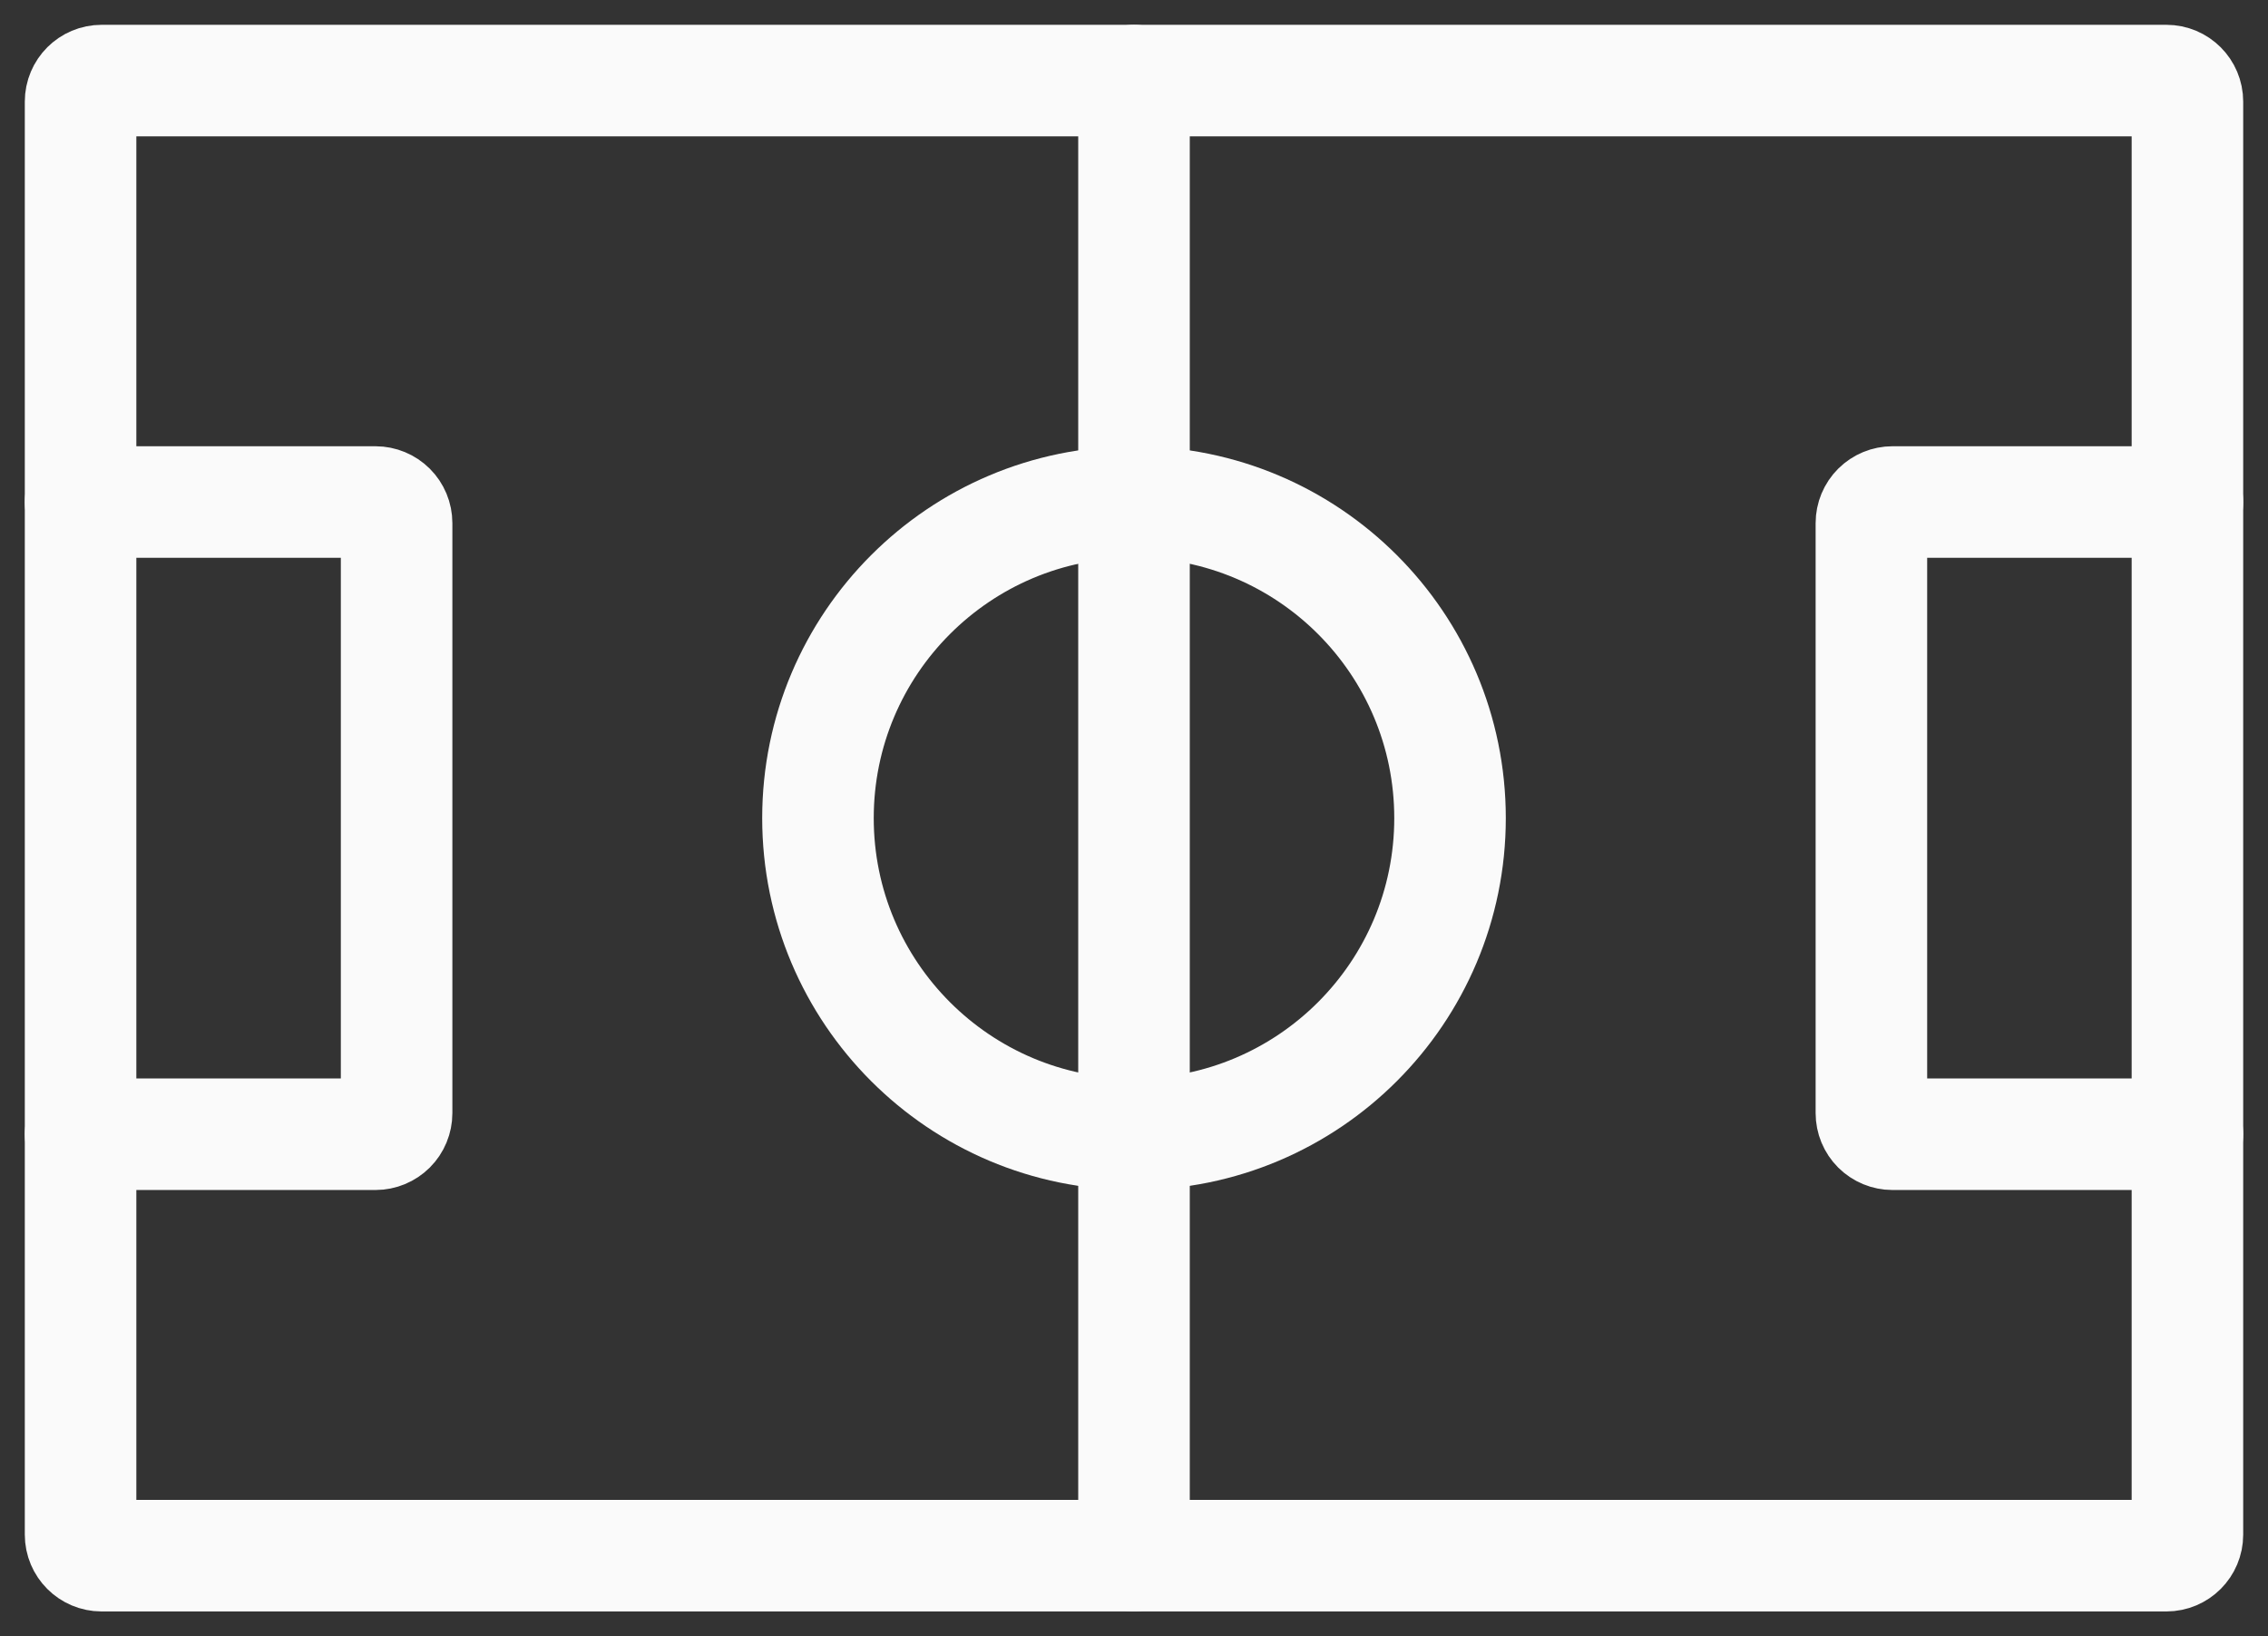 <?xml version="1.0" encoding="UTF-8"?>
<svg xmlns="http://www.w3.org/2000/svg" width="61" height="44" viewBox="0 0 61 44" fill="none">
  <rect x="0" y="0" width="61" height="44" fill="#333333" stroke="none"/>
  <path d="M58.267 2.167H2.733C2.42 2.167 2.167 2.42 2.167 2.733V41.267C2.167 41.58 2.42 41.833 2.733 41.833H58.267C58.58 41.833 58.833 41.58 58.833 41.267V2.733C58.833 2.42 58.58 2.167 58.267 2.167Z" stroke="#FAFAFA" stroke-width="3" stroke-linecap="round" stroke-linejoin="round"></path>
  <path d="M30.5 2.167V41.833" stroke="#FAFAFA" stroke-width="3" stroke-linecap="round" stroke-linejoin="round"></path>
  <path d="M30.5 30.5C35.194 30.5 39 26.694 39 22C39 17.306 35.194 13.5 30.5 13.5C25.806 13.5 22 17.306 22 22C22 26.694 25.806 30.5 30.5 30.5Z" stroke="#FAFAFA" stroke-width="3" stroke-linecap="round" stroke-linejoin="round"></path>
  <path d="M2.167 13.5H10.1C10.25 13.5 10.394 13.56 10.501 13.666C10.607 13.772 10.667 13.916 10.667 14.067V29.933C10.667 30.084 10.607 30.228 10.501 30.334C10.394 30.44 10.25 30.5 10.1 30.5H2.167" stroke="#FAFAFA" stroke-width="3" stroke-linecap="round" stroke-linejoin="round"></path>
  <path d="M58.833 30.5H50.9C50.75 30.5 50.606 30.44 50.499 30.334C50.393 30.228 50.333 30.084 50.333 29.933V14.067C50.333 13.916 50.393 13.772 50.499 13.666C50.606 13.56 50.75 13.5 50.9 13.5H58.833" stroke="#FAFAFA" stroke-width="3" stroke-linecap="round" stroke-linejoin="round"></path>
</svg>
